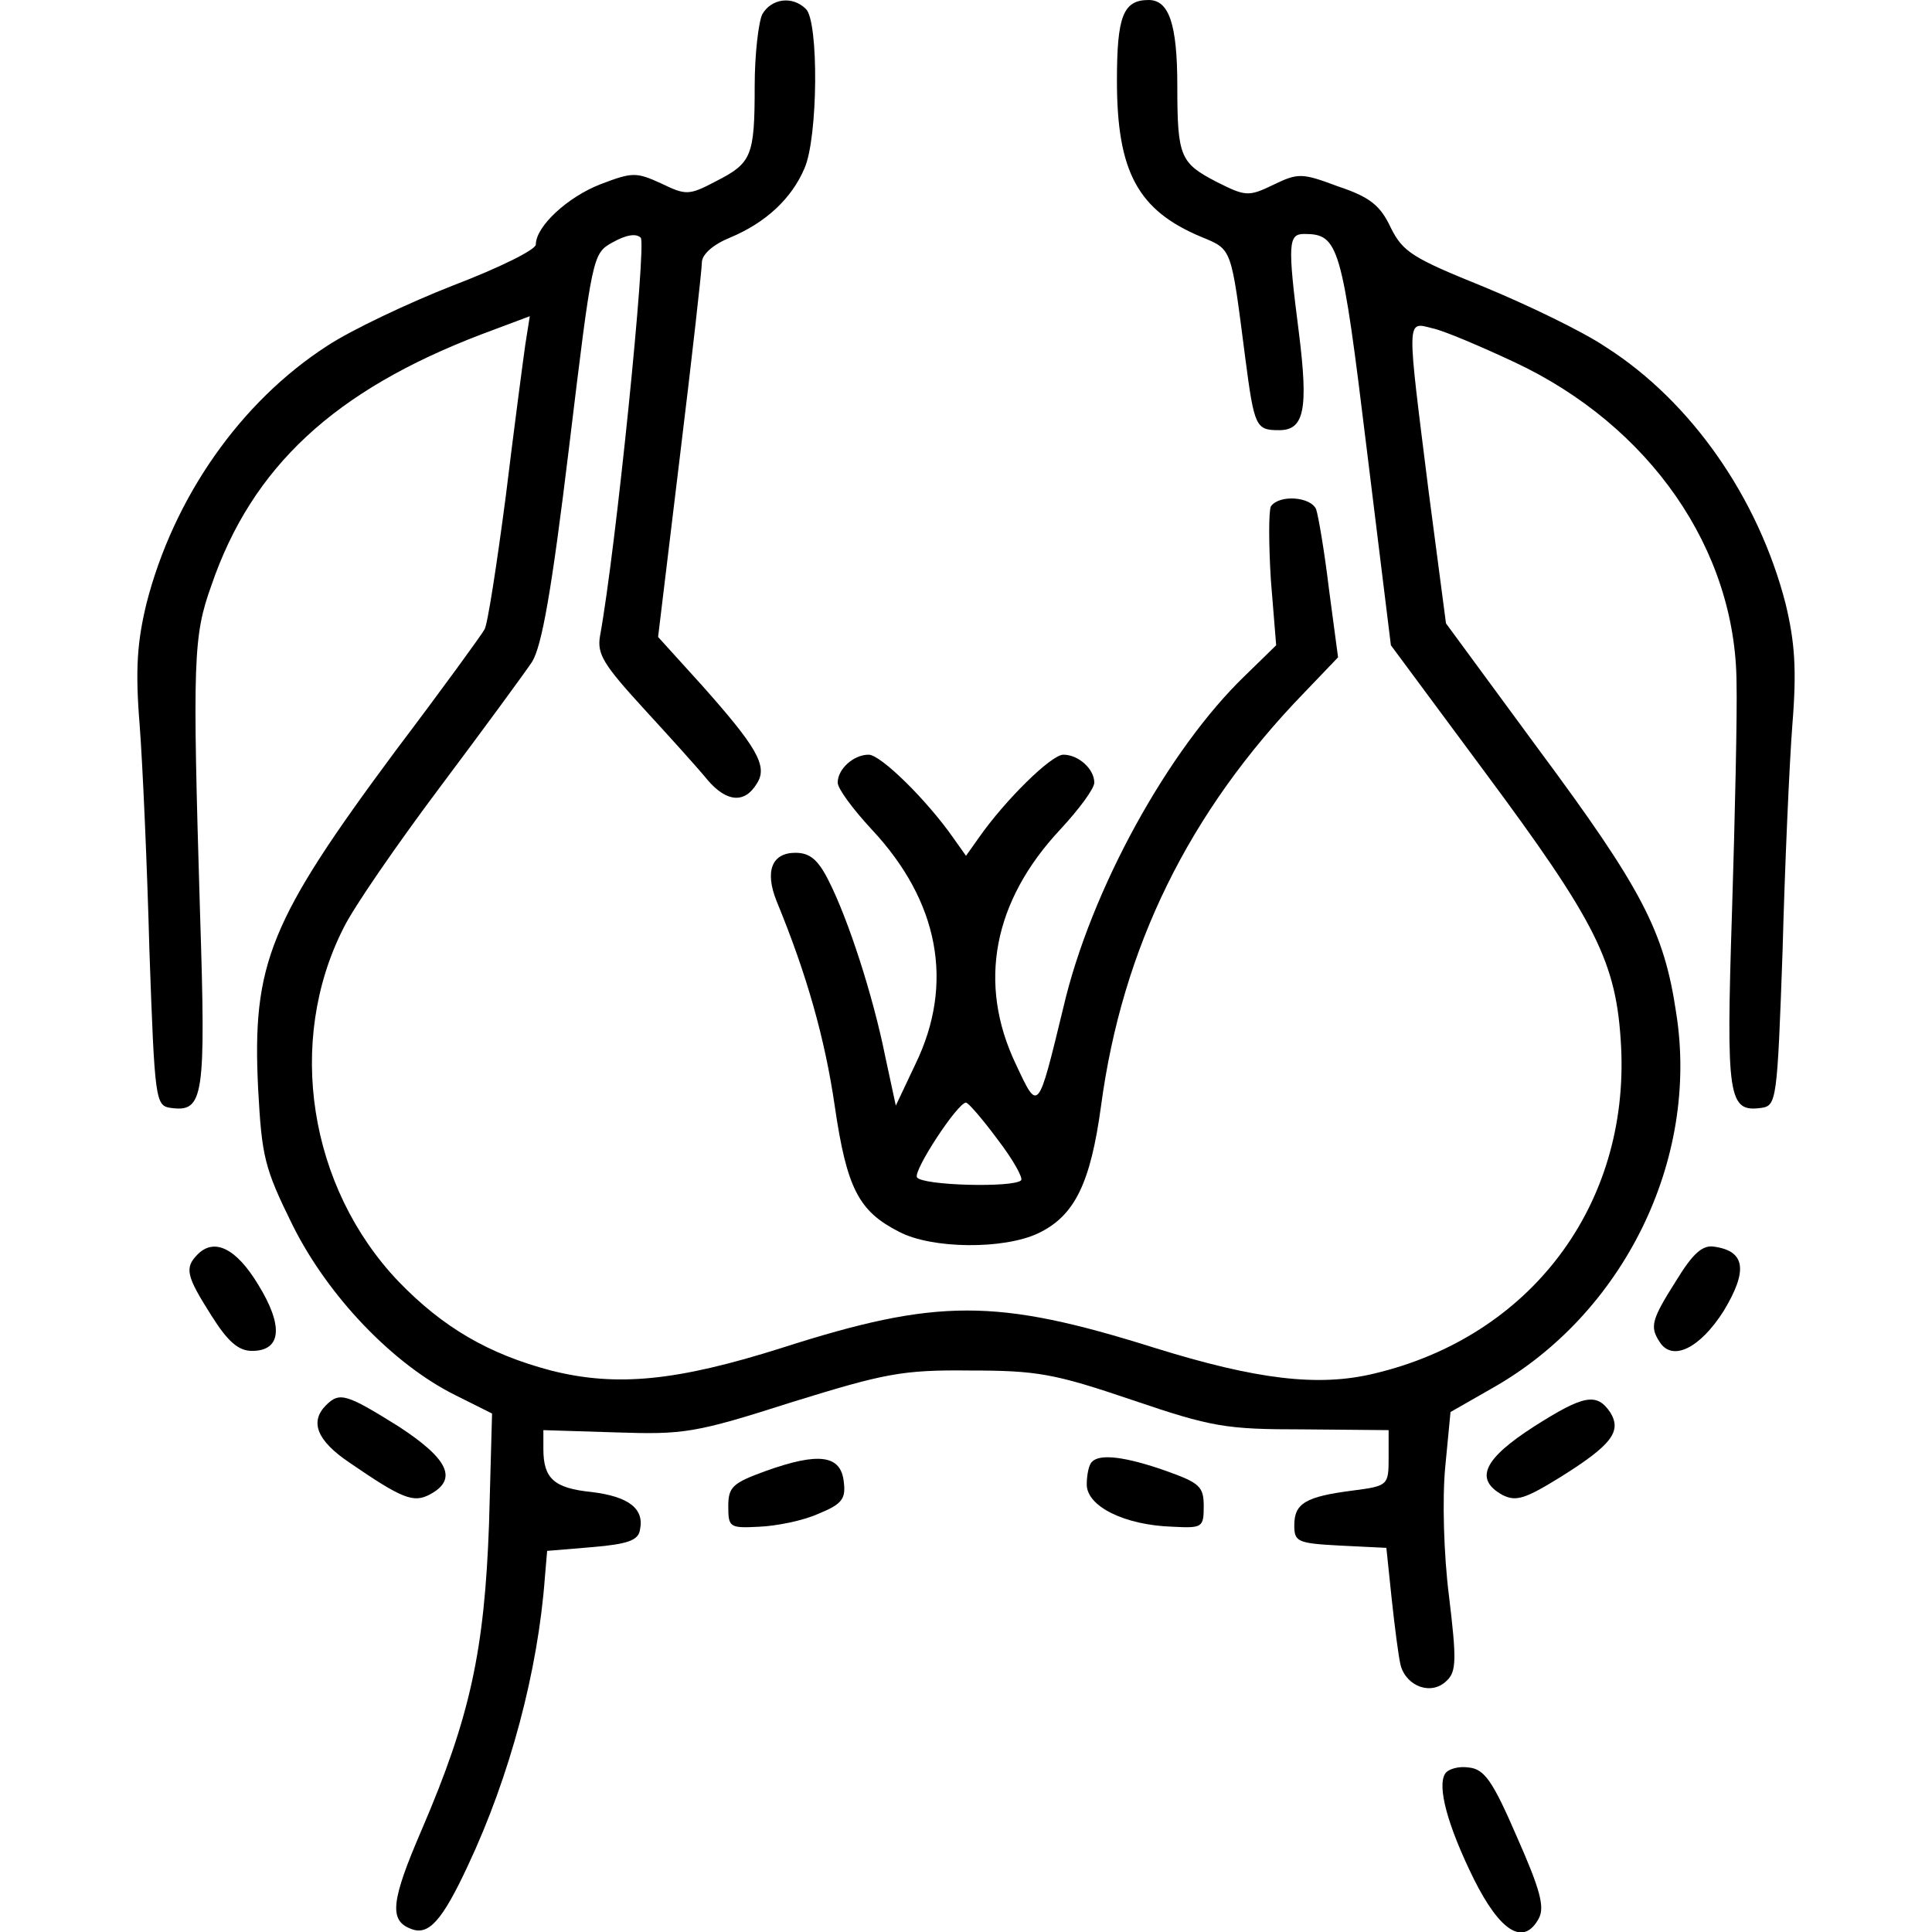 <?xml version="1.0" standalone="no"?>
<!DOCTYPE svg PUBLIC "-//W3C//DTD SVG 20010904//EN"
 "http://www.w3.org/TR/2001/REC-SVG-20010904/DTD/svg10.dtd">
<svg version="1.0" xmlns="http://www.w3.org/2000/svg"
 width="256pt" height="256pt" viewBox="0 0 256 256"
 preserveAspectRatio="xMidYMid meet">

<g transform="translate(0,256) scale(0.1,-0.1)"
fill="#000000" stroke="none">
<path d="M1010 2541 c-5 -11 -10 -53 -10 -95 0 -93 -4 -102 -51 -126 -36 -19
-40 -19 -73 -3 -33 15 -38 15 -80 -1 -44 -17 -86 -56 -86 -80 0 -7 -49 -31
-109 -54 -59 -23 -135 -59 -167 -80 -115 -74 -204 -201 -240 -342 -12 -50 -15
-86 -9 -160 4 -52 10 -187 13 -300 7 -198 8 -205 28 -208 44 -6 47 12 39 260
-10 334 -9 365 15 432 54 158 164 259 358 333 l64 24 -6 -38 c-3 -21 -15 -112
-26 -202 -12 -91 -24 -169 -28 -175 -3 -6 -56 -79 -118 -161 -167 -225 -190
-282 -182 -447 5 -91 8 -105 46 -182 47 -94 133 -184 216 -225 l48 -24 -4
-146 c-6 -168 -25 -256 -89 -405 -41 -95 -44 -121 -14 -132 23 -9 41 11 75 84
56 119 93 259 102 382 l3 35 60 5 c47 4 61 9 63 23 6 28 -15 44 -64 50 -50 5
-64 18 -64 57 l0 25 96 -3 c90 -3 105 -1 233 40 123 38 146 43 236 42 89 0
112 -4 215 -39 106 -36 124 -39 227 -39 l113 -1 0 -37 c0 -36 -1 -37 -47 -43
-63 -8 -78 -17 -78 -46 0 -22 4 -24 61 -27 l61 -3 7 -67 c4 -37 9 -77 12 -89
8 -28 41 -40 61 -20 13 12 13 29 3 112 -7 55 -9 129 -5 171 l7 73 56 32 c173
98 274 302 243 497 -16 108 -45 164 -183 350 l-122 166 -23 175 c-29 232 -30
225 5 216 15 -3 64 -24 109 -45 179 -84 293 -248 294 -425 1 -38 -2 -175 -6
-303 -8 -248 -5 -266 39 -260 20 3 21 10 28 208 3 113 9 248 13 300 6 74 3
110 -9 160 -36 140 -125 268 -238 340 -31 21 -104 56 -162 80 -94 38 -107 46
-123 78 -14 30 -28 41 -70 55 -48 18 -53 18 -86 2 -33 -16 -37 -15 -75 4 -48
25 -52 33 -52 127 0 82 -11 114 -38 114 -34 0 -42 -22 -42 -107 0 -121 28
-172 112 -207 41 -17 39 -13 58 -160 12 -92 14 -96 45 -96 33 0 39 27 26 130
-15 117 -14 130 7 130 46 0 50 -14 83 -285 l32 -260 123 -166 c150 -202 176
-254 182 -365 11 -211 -120 -385 -327 -434 -74 -18 -156 -8 -291 34 -210 66
-288 66 -494 0 -139 -44 -219 -52 -306 -30 -83 22 -143 57 -202 118 -119 125
-149 318 -73 468 13 27 71 111 128 187 57 76 112 151 122 166 13 21 26 94 49
284 31 256 31 257 58 272 18 10 31 12 37 6 8 -8 -33 -414 -54 -528 -4 -24 5
-38 58 -96 34 -37 72 -79 85 -95 25 -29 49 -31 65 -4 15 23 -1 49 -73 130
l-58 64 29 240 c16 131 29 247 29 256 0 11 15 24 37 33 48 20 82 52 99 92 18
41 19 194 2 211 -18 18 -46 14 -58 -7z"/>
<path d="M1684 1889 c-3 -6 -3 -50 0 -98 l7 -86 -41 -40 c-102 -98 -205 -285
-241 -440 -34 -140 -33 -139 -63 -75 -51 107 -30 216 59 311 25 27 45 54 45
62 0 18 -21 37 -41 37 -16 0 -77 -60 -112 -110 l-17 -24 -17 24 c-35 50 -96
110 -112 110 -20 0 -41 -19 -41 -37 0 -8 20 -35 45 -62 89 -95 110 -204 58
-311 l-26 -55 -14 65 c-16 80 -49 182 -75 233 -14 28 -25 37 -44 37 -31 0 -41
-24 -25 -64 40 -97 64 -182 77 -271 16 -110 32 -140 85 -167 43 -23 139 -24
185 -2 48 23 69 66 83 169 28 209 116 389 269 547 l45 47 -12 90 c-6 50 -14
97 -17 106 -7 17 -49 20 -60 4z m-362 -839 c20 -26 34 -51 31 -54 -10 -10
-131 -7 -138 4 -5 9 54 99 65 99 3 0 22 -22 42 -49z"/>
<path d="M262 898 c-18 -18 -15 -29 18 -81 22 -35 36 -47 54 -47 39 0 42 33 8
88 -29 48 -58 62 -80 40z"/>
<path d="M2221 863 c-33 -52 -35 -61 -22 -81 17 -27 54 -8 85 41 32 53 29 79
-12 85 -16 3 -29 -9 -51 -45z"/>
<path d="M432 698 c-22 -22 -12 -47 31 -76 70 -48 85 -54 107 -42 37 20 24 47
-42 90 -69 43 -78 46 -96 28z"/>
<path d="M2033 670 c-67 -43 -80 -70 -42 -91 18 -9 30 -5 77 24 67 42 81 60
66 85 -18 27 -35 24 -101 -18z"/>
<path d="M1015 611 c-44 -16 -50 -21 -50 -47 0 -28 2 -29 41 -27 23 1 58 8 78
17 32 13 37 20 34 43 -4 35 -33 39 -103 14z"/>
<path d="M1447 623 c-4 -3 -7 -17 -7 -30 0 -29 50 -54 114 -56 39 -2 41 -1 41
27 0 26 -5 31 -50 47 -54 19 -88 23 -98 12z"/>
<path d="M1915 210 c-11 -17 3 -69 38 -140 35 -70 66 -89 86 -52 8 15 2 38
-29 108 -32 74 -43 90 -64 92 -13 2 -27 -2 -31 -8z"/>
</g>
</svg>
